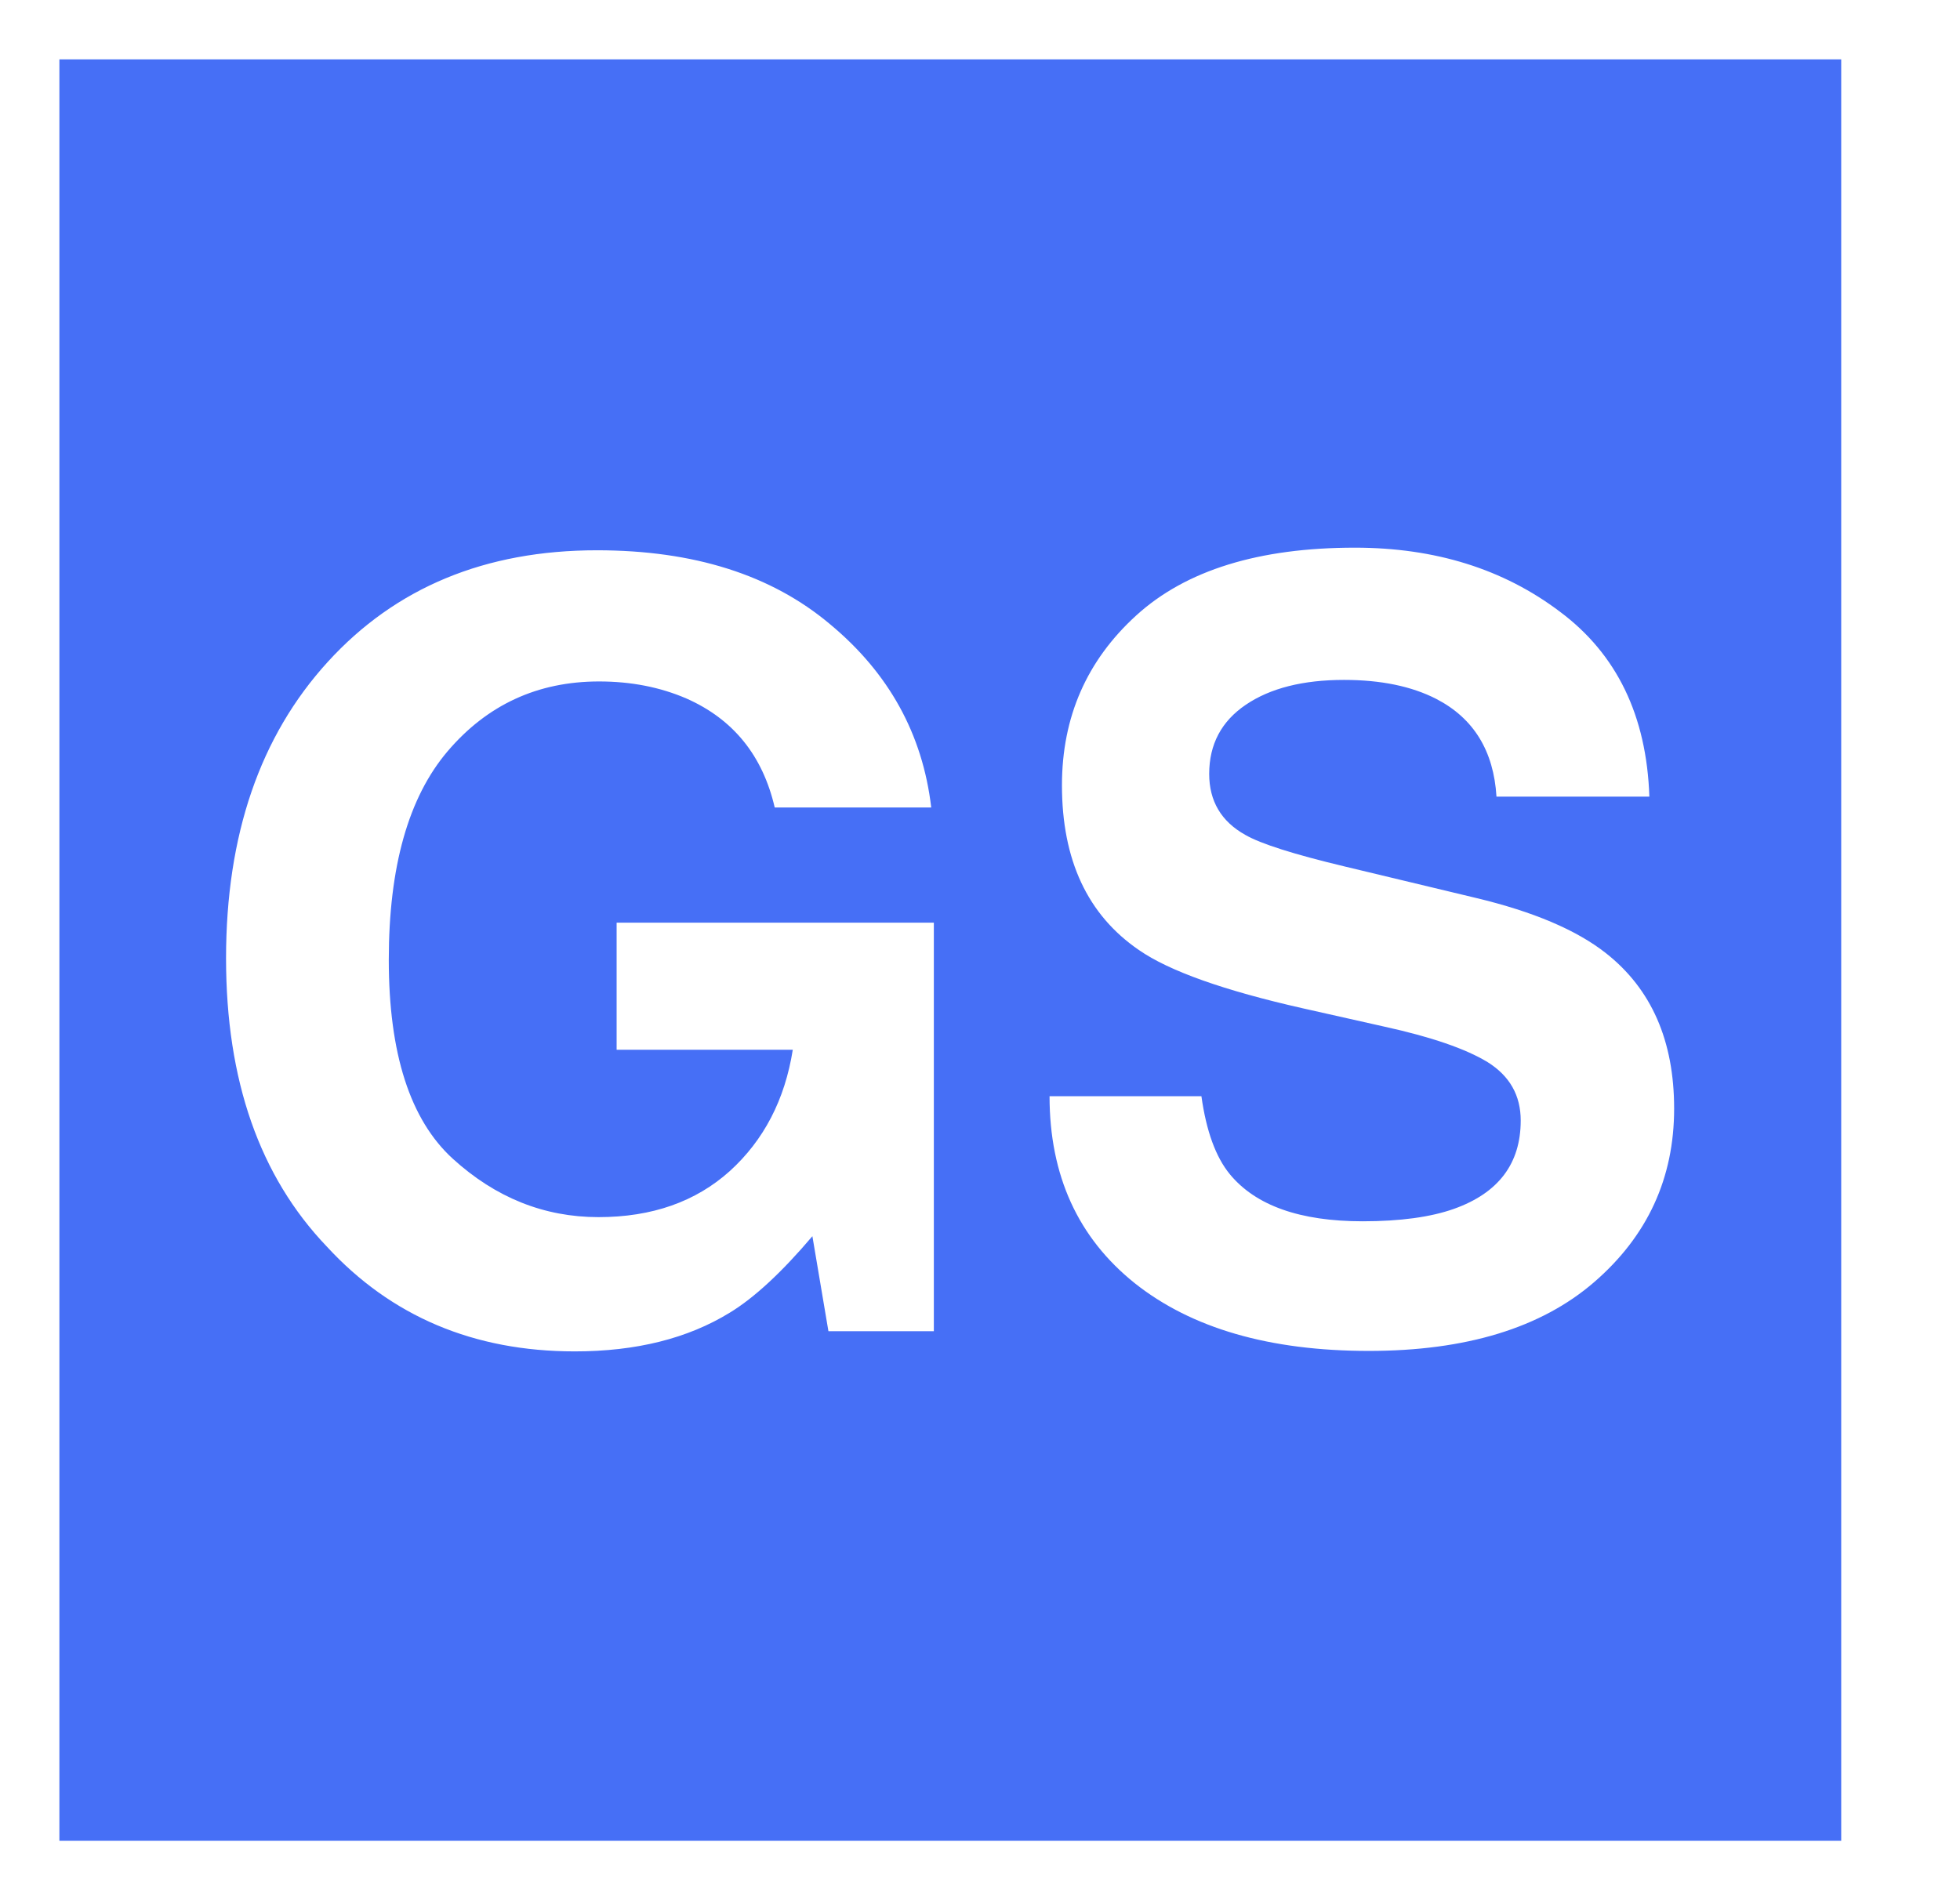 <svg xmlns="http://www.w3.org/2000/svg" width="33" height="32" fill="none" viewBox="0 0 33 32">
  <path fill="#466FF6" fill-rule="evenodd" d="M31 1H1v30h30V1Zm-6.518 19.357c-.394.14-.908.21-1.54.21-1.055 0-1.8-.265-2.235-.792-.238-.29-.397-.728-.479-1.314h-2.557c0 1.334.479 2.384 1.435 3.149.957.76 2.27 1.14 3.94 1.14 1.636 0 2.9-.386 3.793-1.157.899-.777 1.348-1.752 1.348-2.923 0-1.143-.382-2.015-1.148-2.618-.493-.389-1.223-.7-2.192-.931l-2.21-.53c-.852-.204-1.408-.38-1.67-.531-.405-.226-.608-.569-.608-1.027 0-.498.206-.887.617-1.165.412-.279.963-.418 1.653-.418.62 0 1.14.107 1.557.322.626.325.963.873 1.01 1.644h2.574c-.046-1.363-.548-2.4-1.505-3.114-.95-.719-2.102-1.079-3.453-1.079-1.618 0-2.845.38-3.68 1.14-.835.76-1.252 1.713-1.252 2.862 0 1.258.432 2.183 1.296 2.774.51.354 1.432.682 2.766.983l1.357.305c.794.174 1.377.374 1.748.6.371.232.557.56.557.983 0 .725-.374 1.22-1.122 1.487ZM9.677 22.758c1.033 0 1.902-.217 2.61-.652.411-.25.875-.679 1.391-1.288l.27 1.6h1.775v-6.88h-5.341v2.14h2.966c-.133.841-.487 1.523-1.061 2.044-.574.516-1.31.775-2.21.775-.916 0-1.733-.328-2.453-.983-.719-.656-1.078-1.772-1.078-3.35 0-1.565.33-2.736.991-3.513.667-.783 1.517-1.175 2.55-1.175.538 0 1.028.096 1.47.287.788.348 1.284.96 1.487 1.836h2.635c-.145-1.235-.713-2.265-1.705-3.088-.986-.83-2.293-1.244-3.923-1.244-1.879 0-3.39.626-4.532 1.879-1.142 1.252-1.713 2.917-1.713 4.993 0 2.053.565 3.67 1.696 4.853 1.084 1.178 2.476 1.766 4.175 1.766Z" clip-rule="evenodd"/>
</svg>
